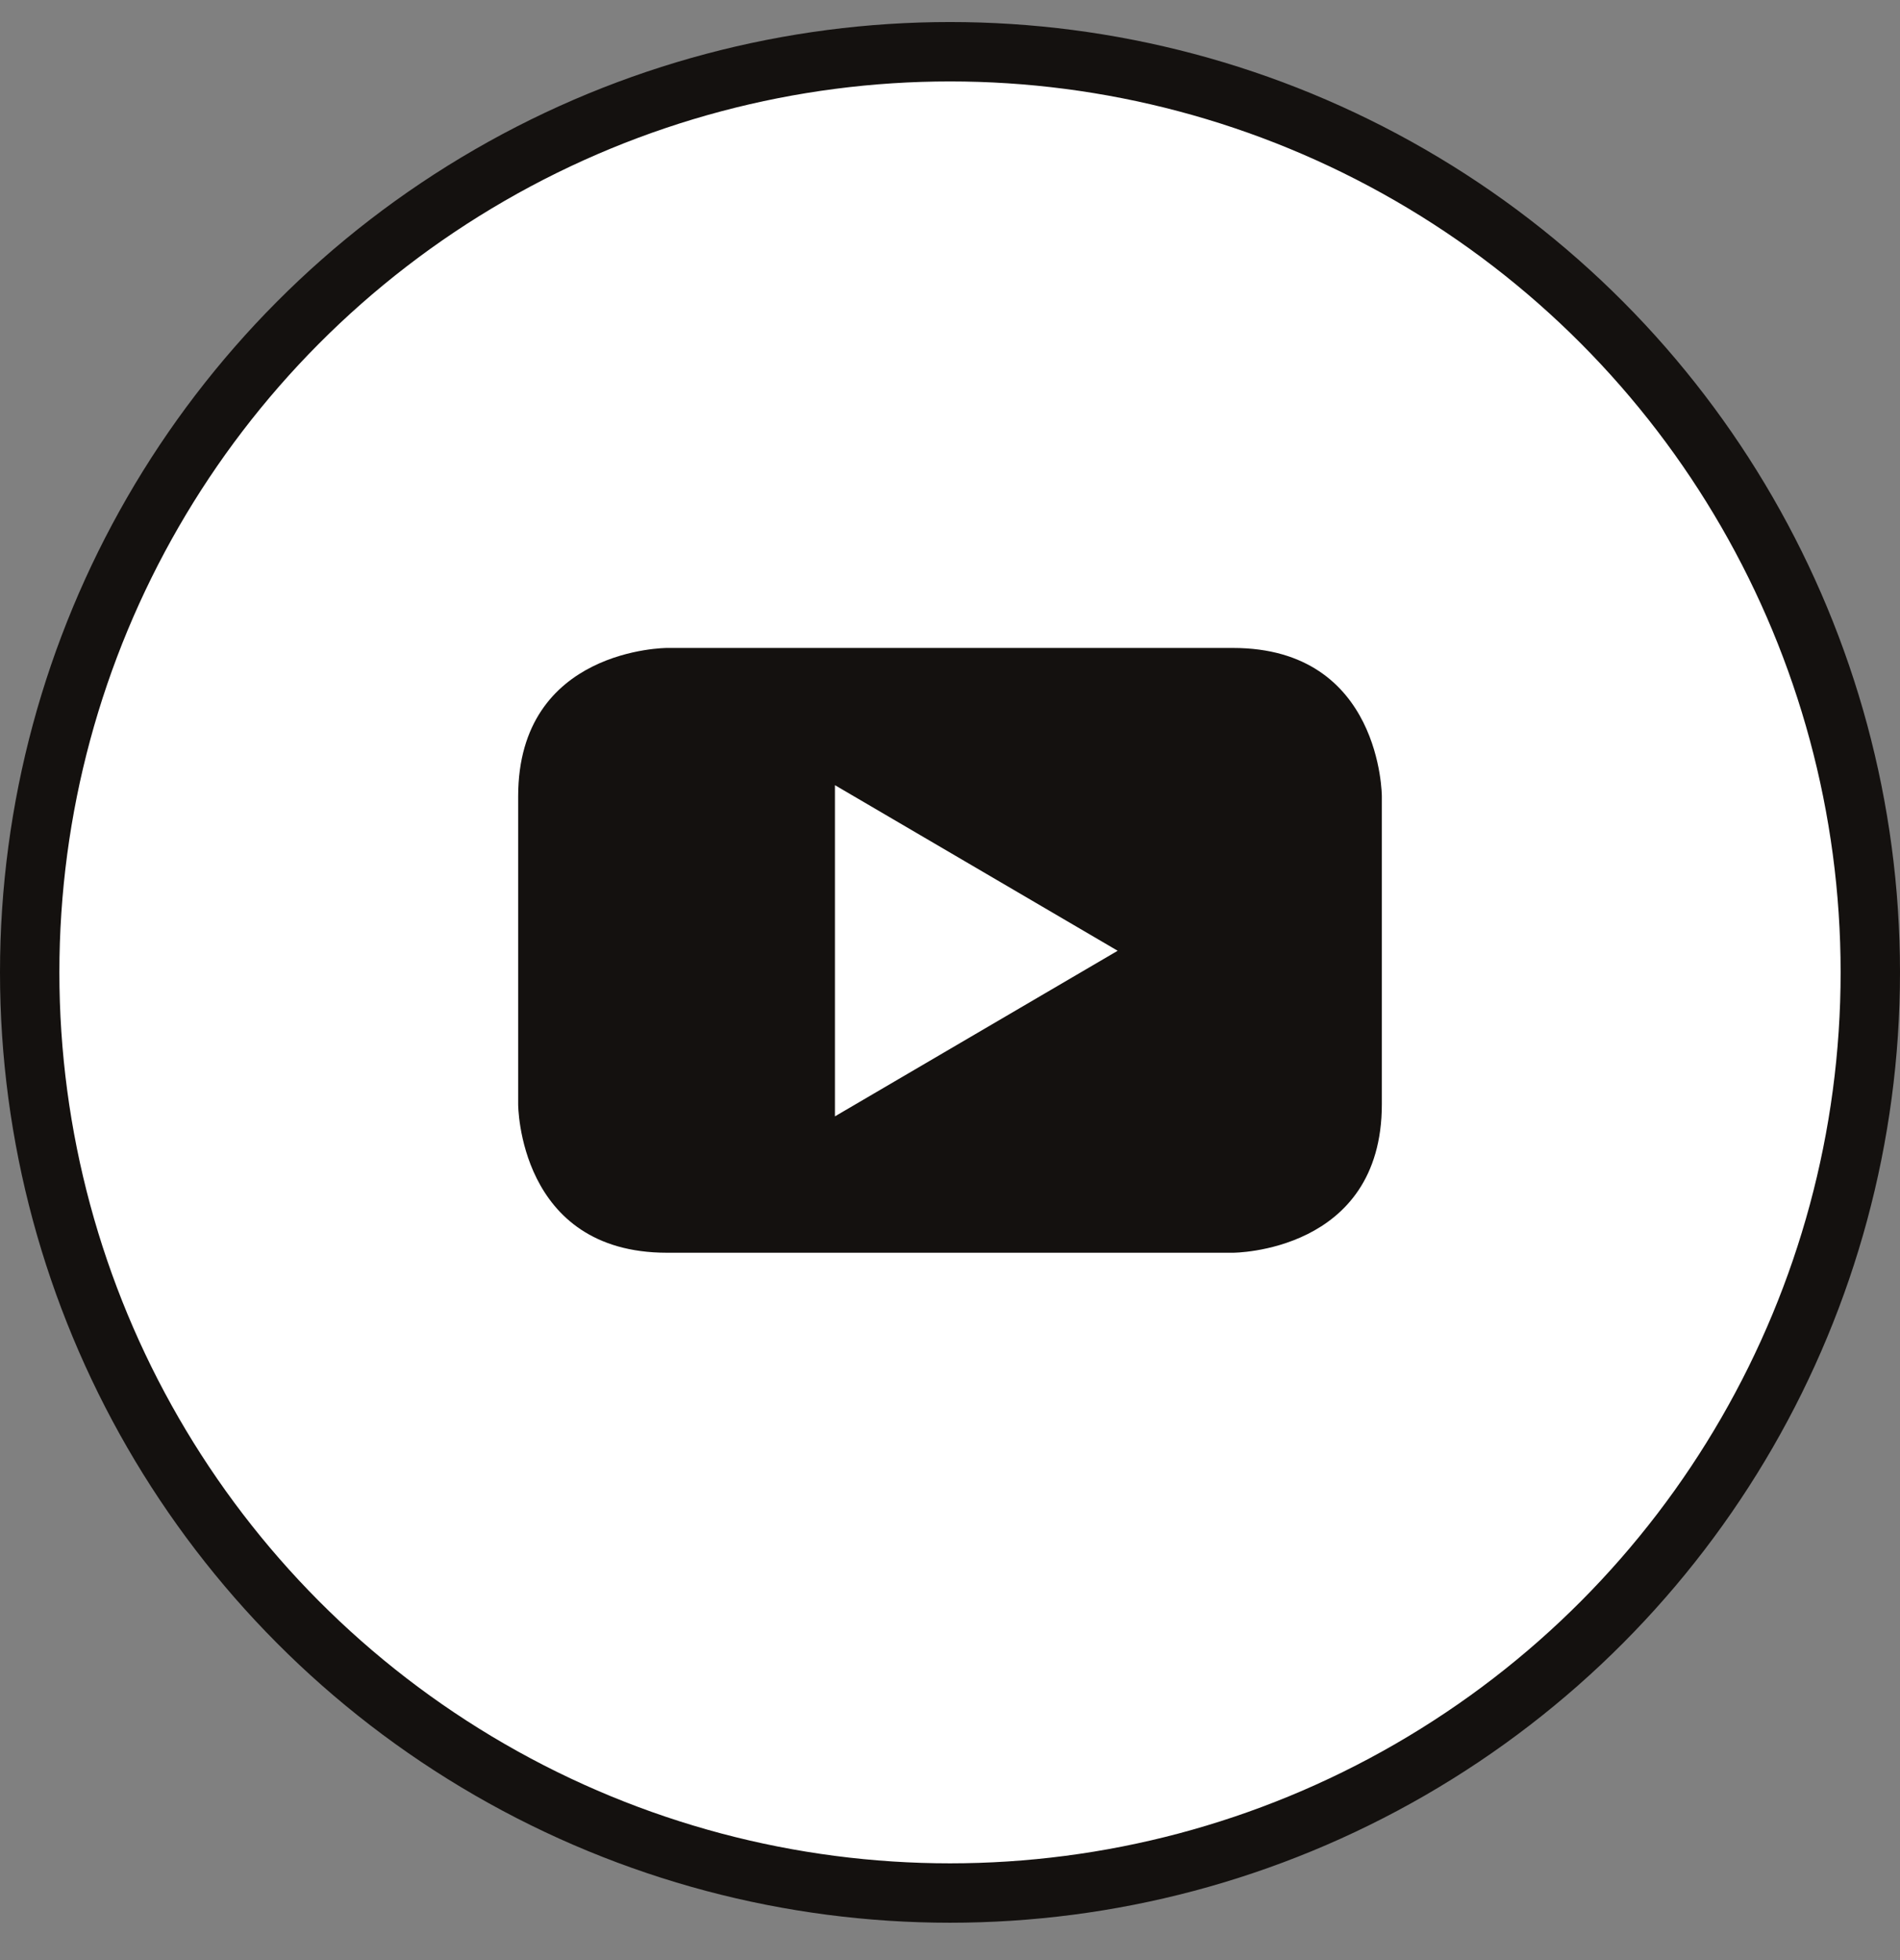 <?xml version="1.0" encoding="UTF-8"?>
<svg width="32px" height="33px" viewBox="0 0 32 33" version="1.1" xmlns="http://www.w3.org/2000/svg" xmlns:xlink="http://www.w3.org/1999/xlink">
    <rect x="0" y="0" width="32" height="33" fill="#808080" stroke="none"/>
    <title>youtube-play</title>
    <g id="New-design" stroke="none" stroke-width="1" fill="none" fill-rule="evenodd">
        <g id="Home-New" transform="translate(-176, -2517)">
            <g id="Group-3" transform="translate(0, 2209)">
                <g id="youtube-play" transform="translate(176, 308)">
                    <rect id="Rectangle" x="0" y="0" width="32" height="32"></rect>
                    <circle id="Oval" stroke="#14110F" fill="#FFFFFF" cx="16" cy="16.371" r="15.5"></circle>
                    <path d="M23.273,18.592 L23.273,13.408 C23.273,13.408 23.273,10.909 20.766,10.909 L11.233,10.909 C11.233,10.909 8.727,10.909 8.727,13.408 L8.727,18.592 C8.727,18.592 8.727,21.091 11.233,21.091 L20.766,21.091 C20.766,21.091 23.273,21.091 23.273,18.592 M18.824,16.007 L14.062,18.795 L14.062,13.219 L18.824,16.007" id="Shape" fill="#14110F"></path>
                </g>
            </g>
        </g>
    </g>
</svg>